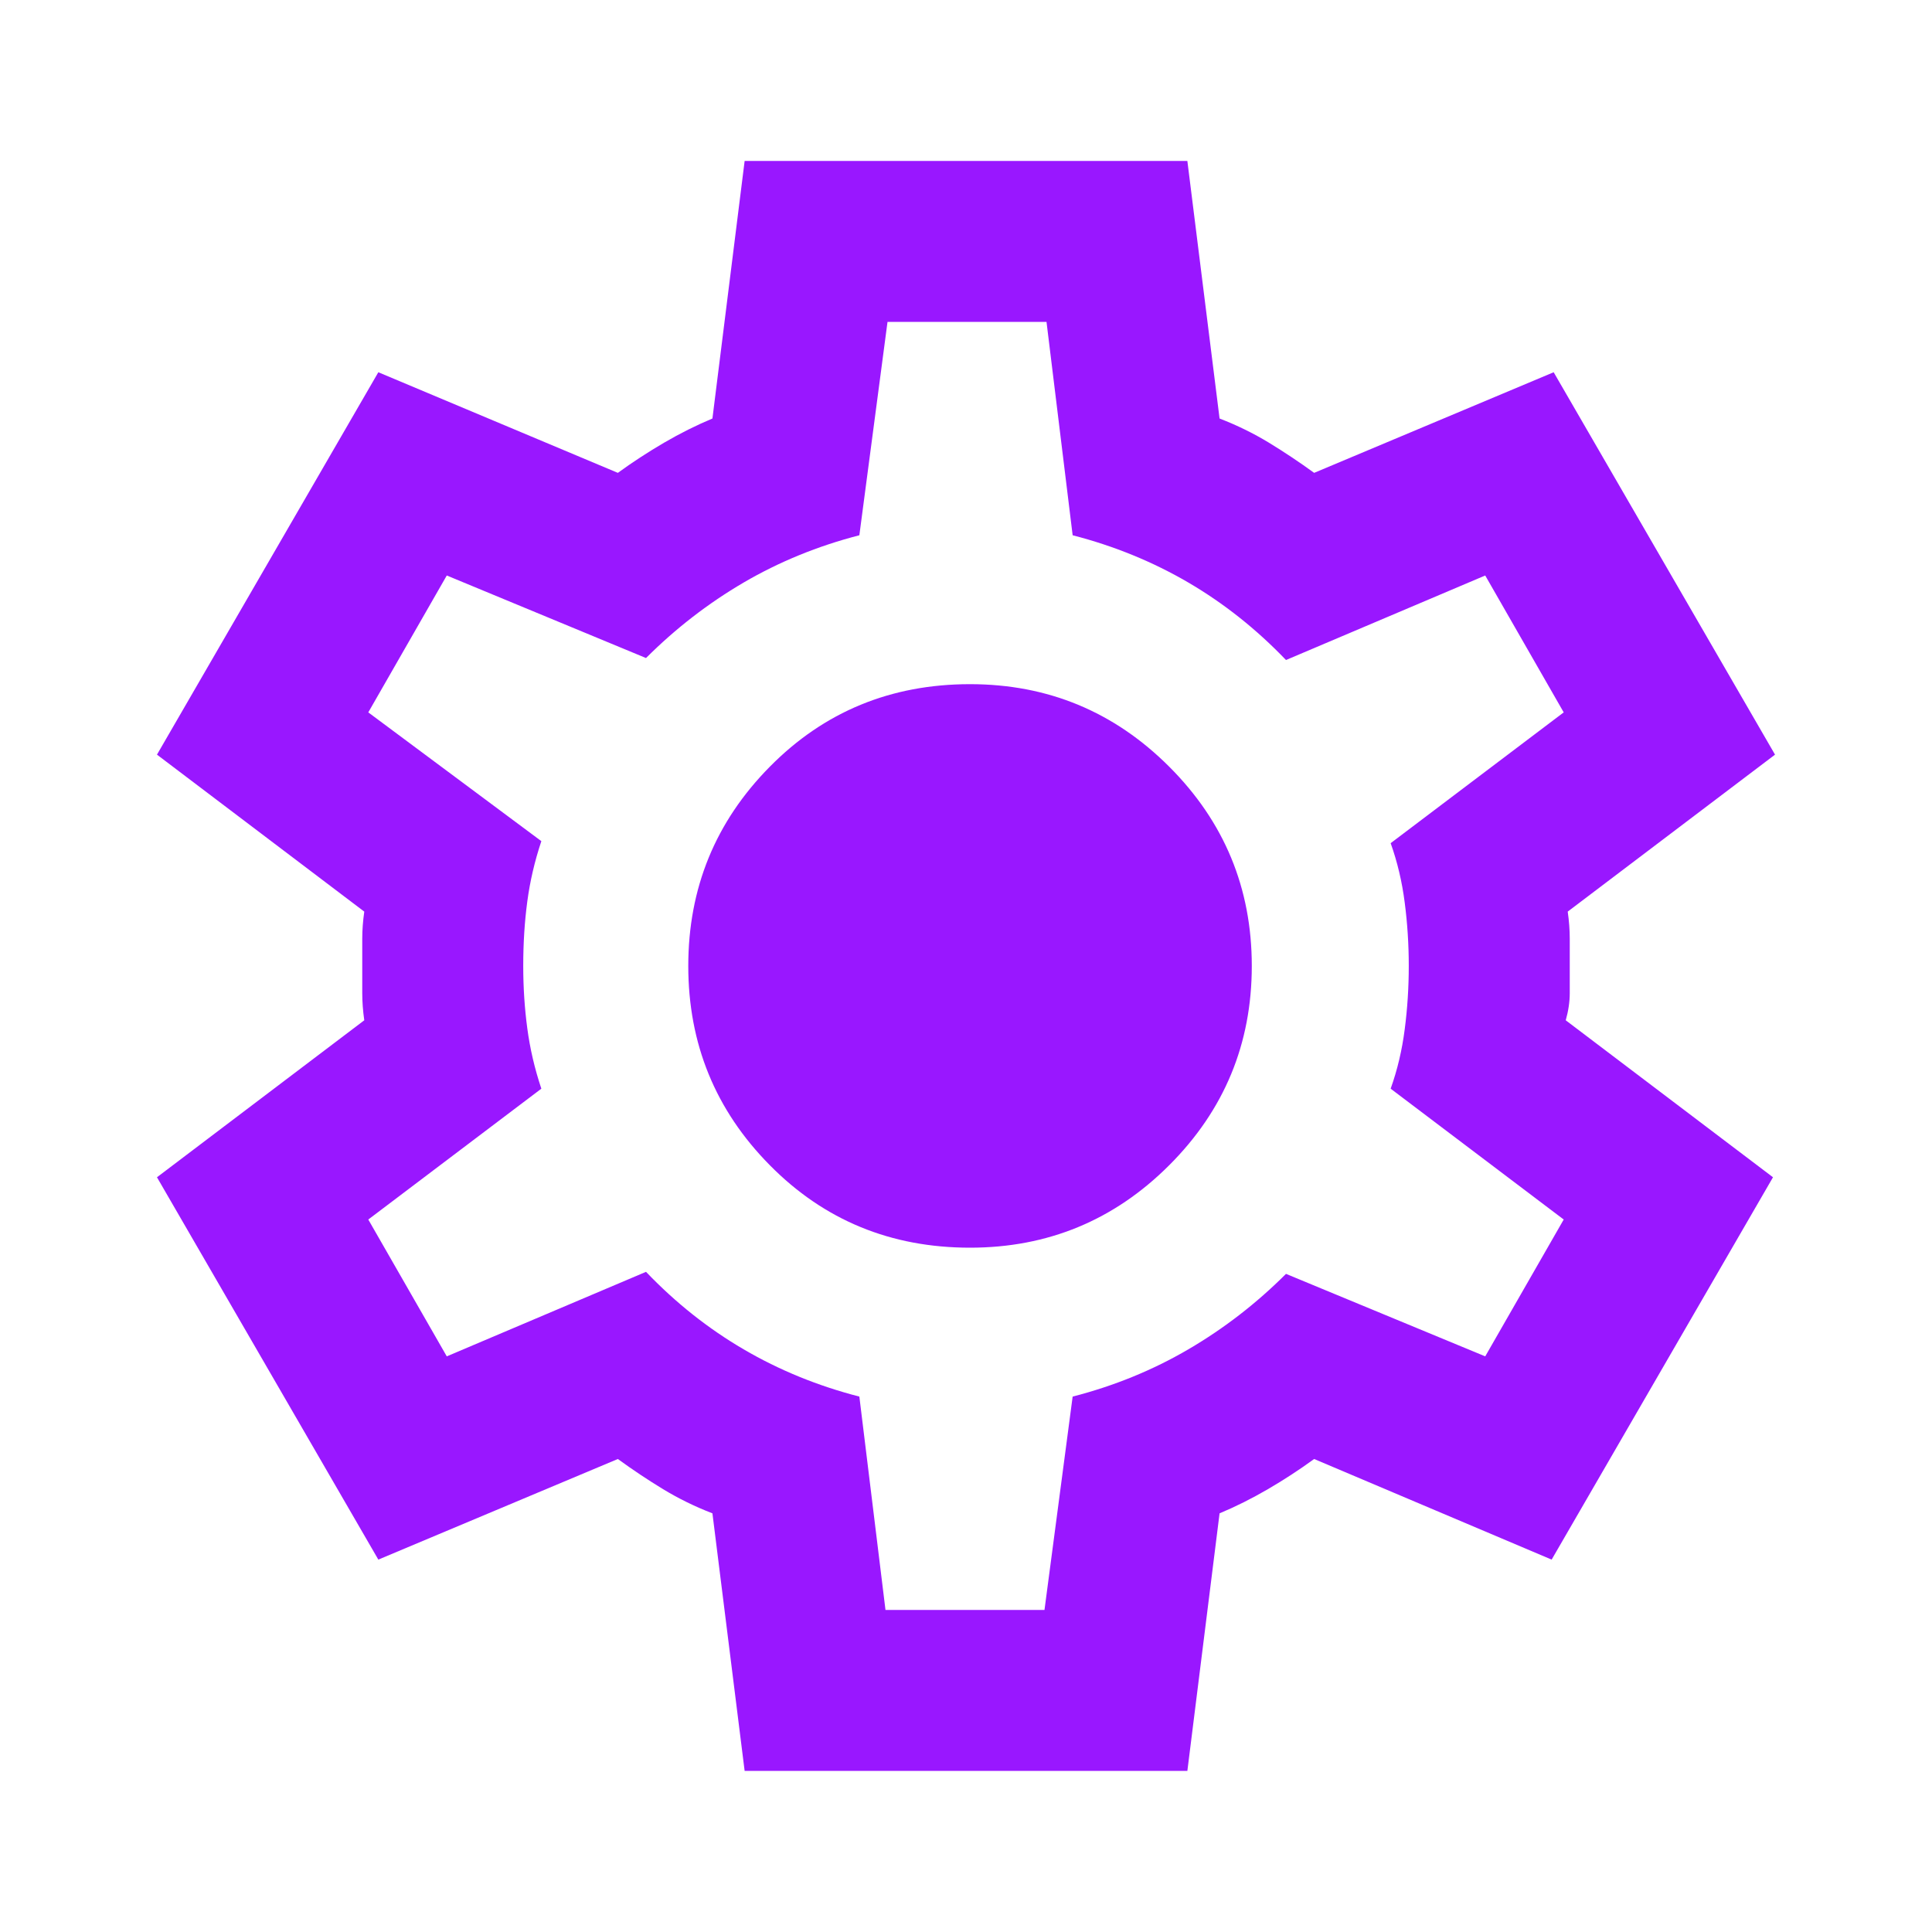 <svg width="40" height="40" viewBox="0 0 40 40" fill="none" xmlns="http://www.w3.org/2000/svg">
<mask id="mask0_12058_66071" style="mask-type:alpha" maskUnits="userSpaceOnUse" x="0" y="0" width="40" height="40">
<rect width="40" height="40" fill="#D9D9D9"/>
</mask>
<g mask="url(#mask0_12058_66071)">
<path d="M15.417 36.665L14.75 31.332C14.389 31.193 14.049 31.026 13.729 30.832C13.41 30.638 13.097 30.429 12.792 30.207L7.833 32.29L3.25 24.374L7.542 21.124C7.514 20.929 7.5 20.742 7.5 20.561V19.436C7.5 19.256 7.514 19.068 7.542 18.874L3.25 15.624L7.833 7.707L12.792 9.79C13.097 9.568 13.417 9.36 13.75 9.165C14.083 8.971 14.417 8.804 14.75 8.665L15.417 3.332H24.583L25.25 8.665C25.611 8.804 25.951 8.971 26.271 9.165C26.59 9.36 26.903 9.568 27.208 9.79L32.167 7.707L36.75 15.624L32.458 18.874C32.486 19.068 32.5 19.256 32.5 19.436V20.561C32.5 20.742 32.472 20.929 32.417 21.124L36.708 24.374L32.125 32.29L27.208 30.207C26.903 30.429 26.583 30.638 26.25 30.832C25.917 31.026 25.583 31.193 25.25 31.332L24.583 36.665H15.417ZM18.333 33.332H21.625L22.208 28.915C23.069 28.693 23.868 28.367 24.604 27.936C25.34 27.506 26.014 26.985 26.625 26.374L30.75 28.082L32.375 25.249L28.792 22.54C28.931 22.151 29.028 21.742 29.083 21.311C29.139 20.881 29.167 20.443 29.167 19.999C29.167 19.554 29.139 19.117 29.083 18.686C29.028 18.256 28.931 17.846 28.792 17.457L32.375 14.749L30.75 11.915L26.625 13.665C26.014 13.027 25.34 12.492 24.604 12.061C23.868 11.631 23.069 11.304 22.208 11.082L21.667 6.665H18.375L17.792 11.082C16.931 11.304 16.132 11.631 15.396 12.061C14.66 12.492 13.986 13.013 13.375 13.624L9.25 11.915L7.625 14.749L11.208 17.415C11.069 17.832 10.972 18.249 10.917 18.665C10.861 19.082 10.833 19.526 10.833 19.999C10.833 20.443 10.861 20.874 10.917 21.29C10.972 21.707 11.069 22.124 11.208 22.54L7.625 25.249L9.25 28.082L13.375 26.332C13.986 26.971 14.66 27.506 15.396 27.936C16.132 28.367 16.931 28.693 17.792 28.915L18.333 33.332ZM20.083 25.832C21.694 25.832 23.069 25.263 24.208 24.124C25.347 22.985 25.917 21.61 25.917 19.999C25.917 18.388 25.347 17.013 24.208 15.874C23.069 14.735 21.694 14.165 20.083 14.165C18.444 14.165 17.062 14.735 15.938 15.874C14.812 17.013 14.25 18.388 14.25 19.999C14.25 21.61 14.812 22.985 15.938 24.124C17.062 25.263 18.444 25.832 20.083 25.832Z" fill="#9917FF"/>
</g>
</svg>
